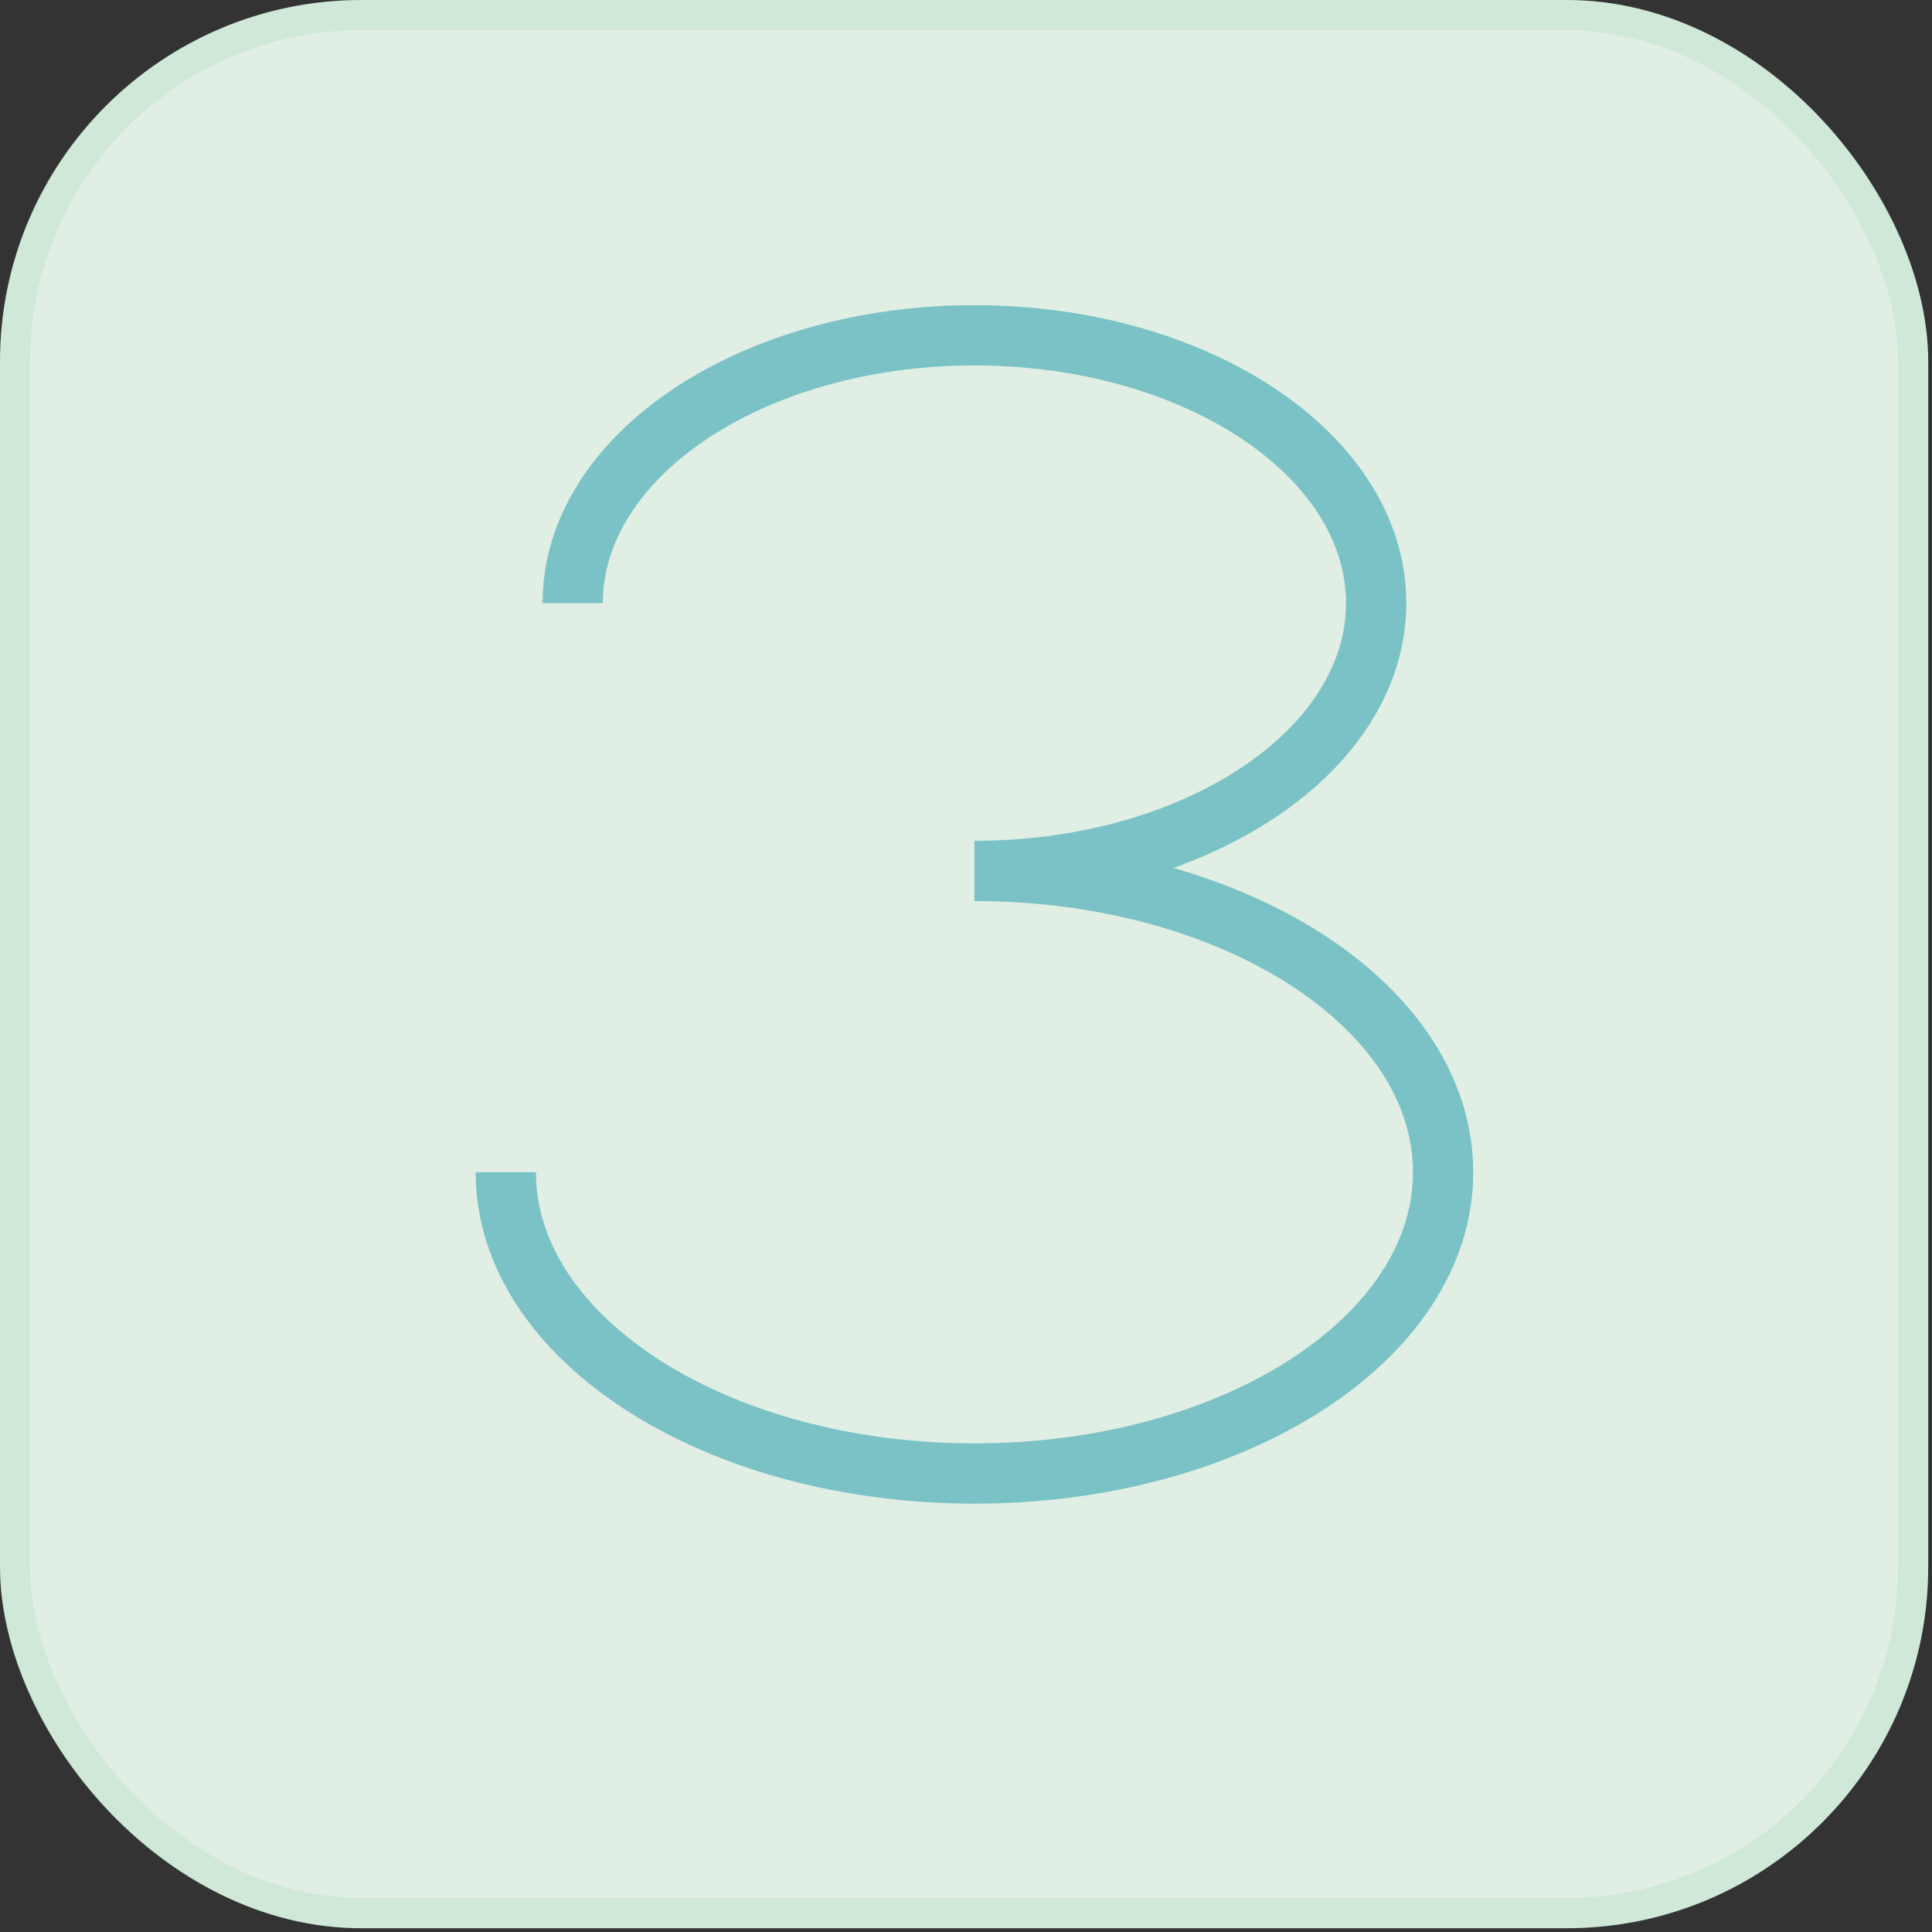 <?xml version="1.0" encoding="UTF-8"?> <svg xmlns="http://www.w3.org/2000/svg" width="57" height="57" viewBox="0 0 57 57" fill="none"><rect x="0" y="0" width="57" height="57" fill="#333333" stroke="none"/><rect width="56.889" height="56.889" rx="10.667" fill="#E0EEE4"></rect><rect x="0.444" y="0.444" width="56" height="56" rx="10.222" stroke="#39AA5D" stroke-opacity="0.1" stroke-width="0.889"></rect><path data-figma-bg-blur-radius="31.0304" d="M16.897 17.794C16.897 13.43 22.205 9.893 28.749 9.893C35.293 9.893 40.601 13.43 40.601 17.794C40.601 22.157 35.293 25.695 28.749 25.695C36.386 25.695 42.576 29.675 42.576 34.584C42.576 39.493 36.386 43.473 28.749 43.473C21.113 43.473 14.922 39.493 14.922 34.584" stroke="#7AC2C5" stroke-width="1.778"></path></svg> 